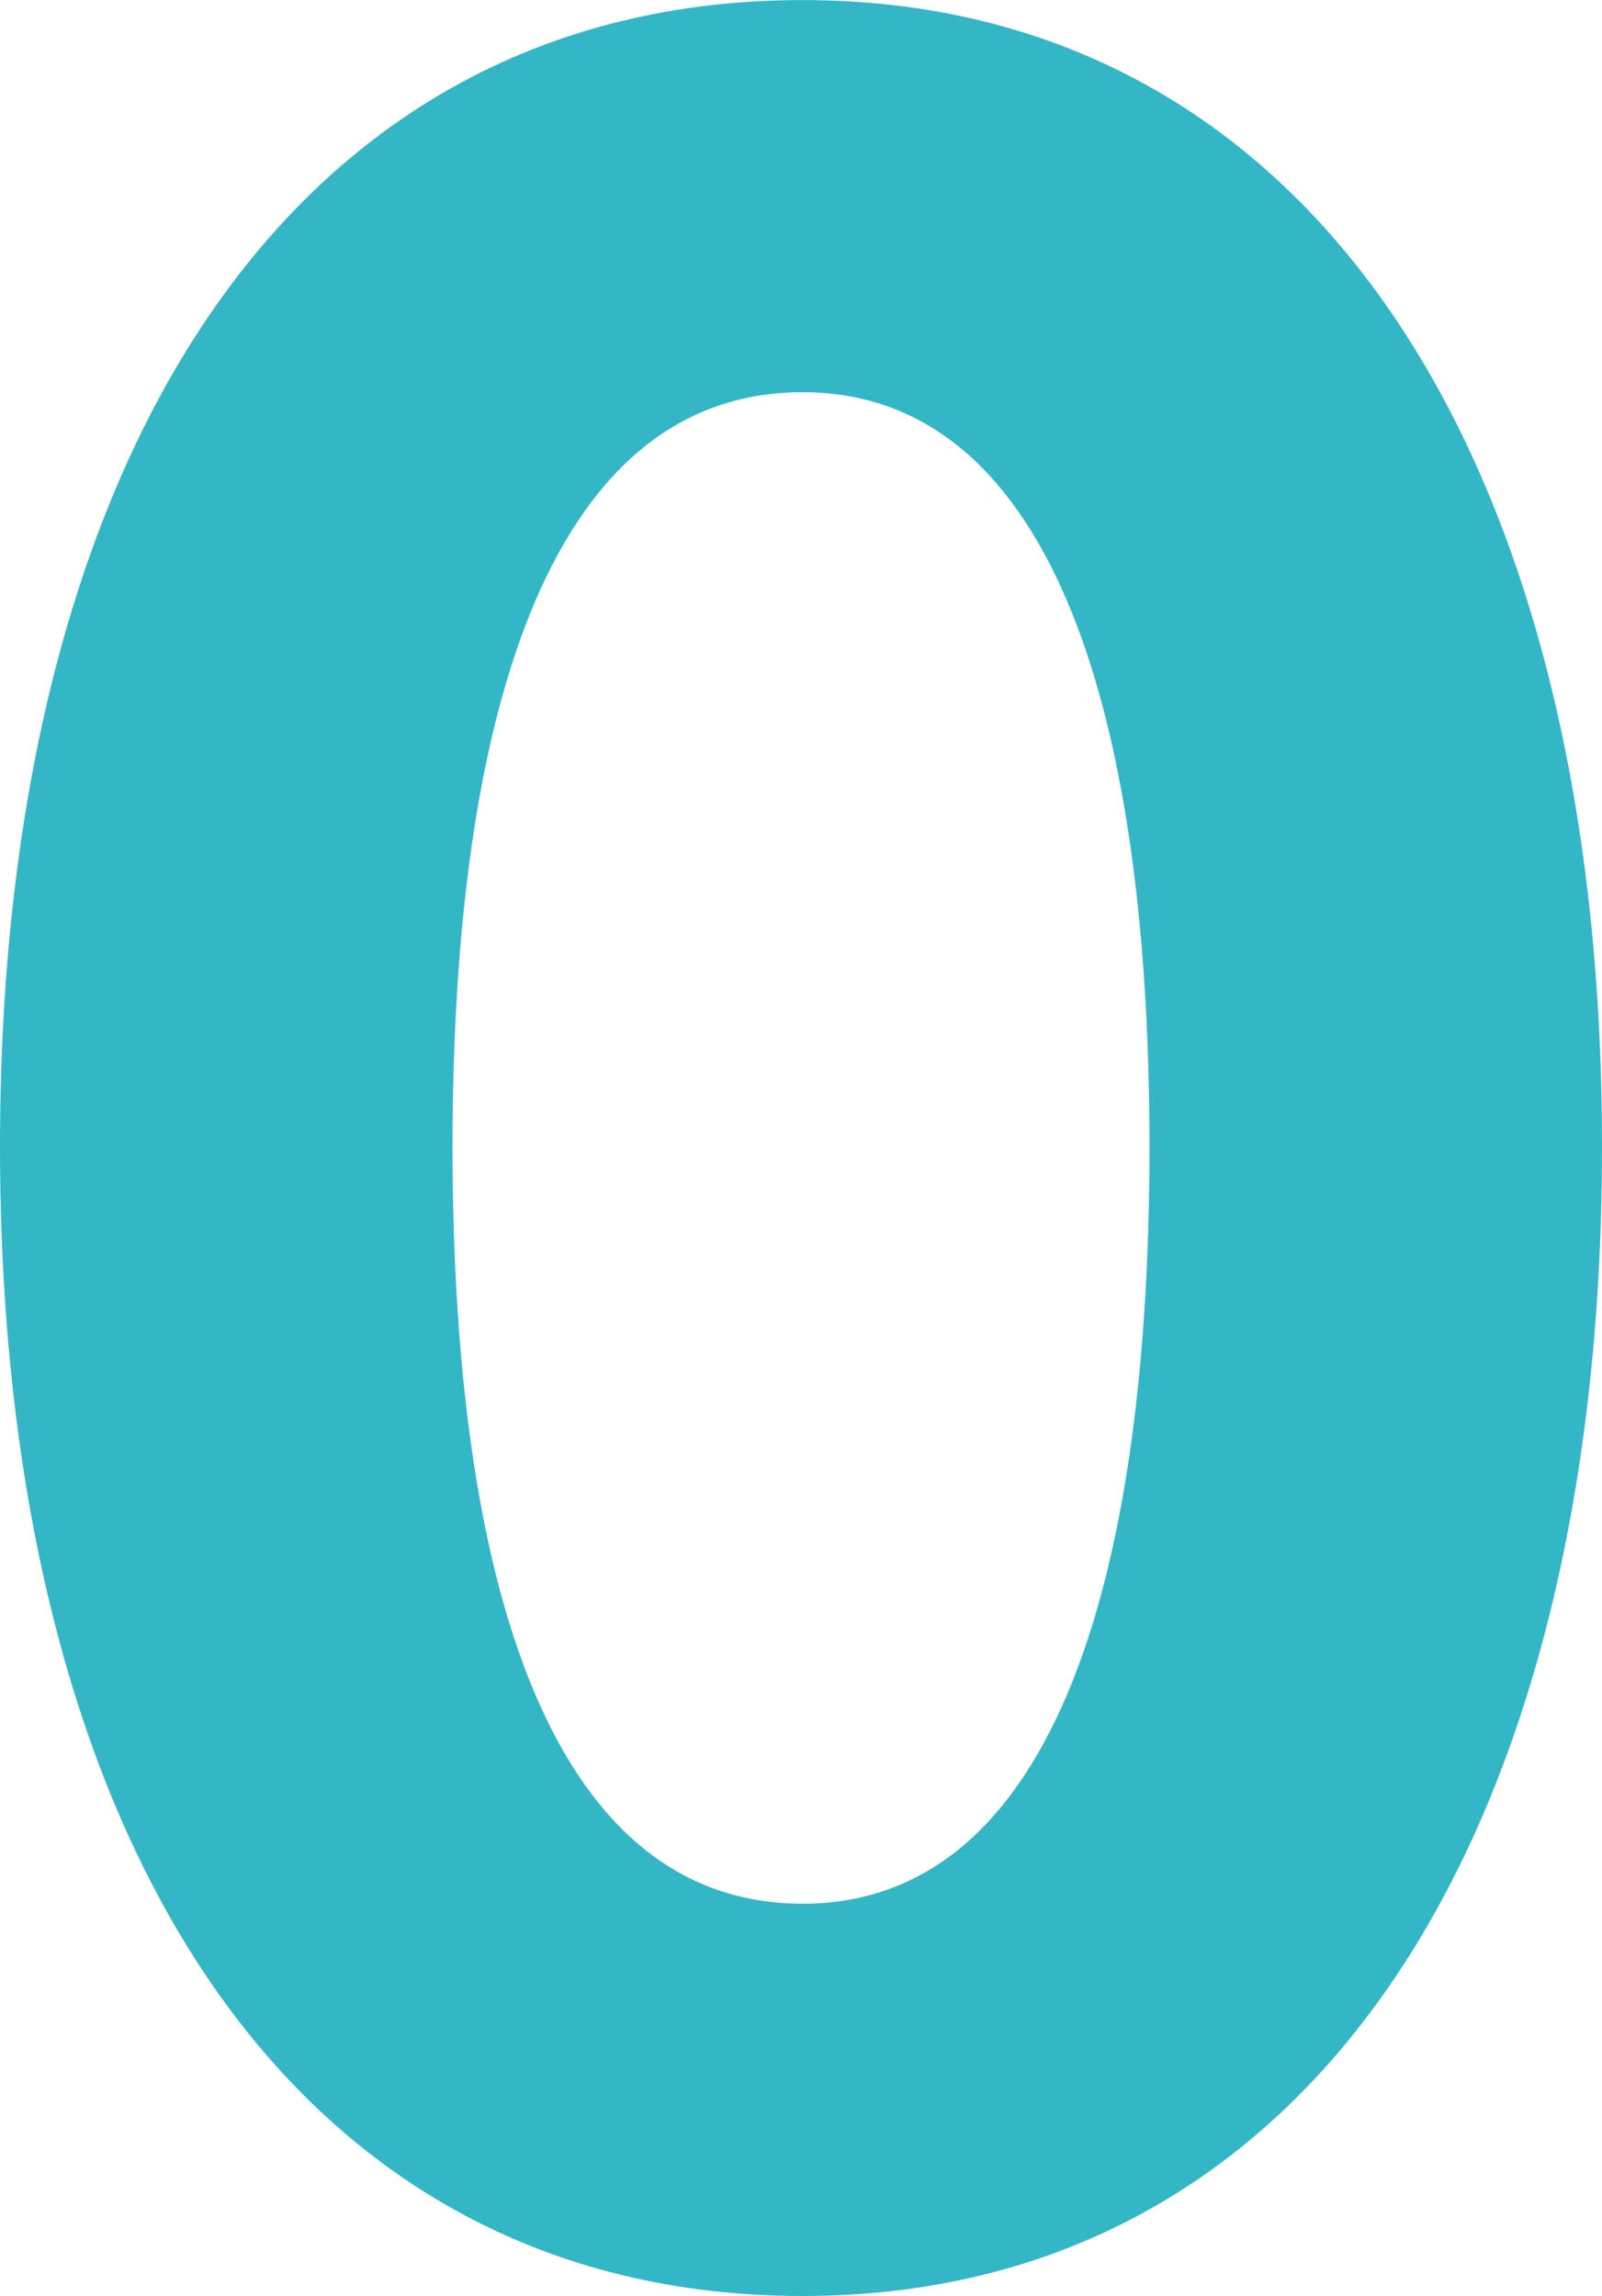 <svg xmlns="http://www.w3.org/2000/svg" width="43.542" height="62.402" viewBox="0 0 43.542 62.402"><path d="M560.018,383.459v0c-13.694,0-21.812,12.136-21.812,31.16,0,19.106,8.118,31.242,21.812,31.242,13.612,0,21.73-12.136,21.73-31.242C581.748,395.6,573.63,383.459,560.018,383.459Zm0,51.74c-6.642,0-9.512-8.2-9.512-20.582,0-12.3,2.87-20.5,9.512-20.5v0c6.56,0,9.43,8.2,9.43,20.5C569.448,427,566.578,435.2,560.018,435.2Z" transform="translate(-538.206 -383.457)" fill="#33b7c6"/></svg>